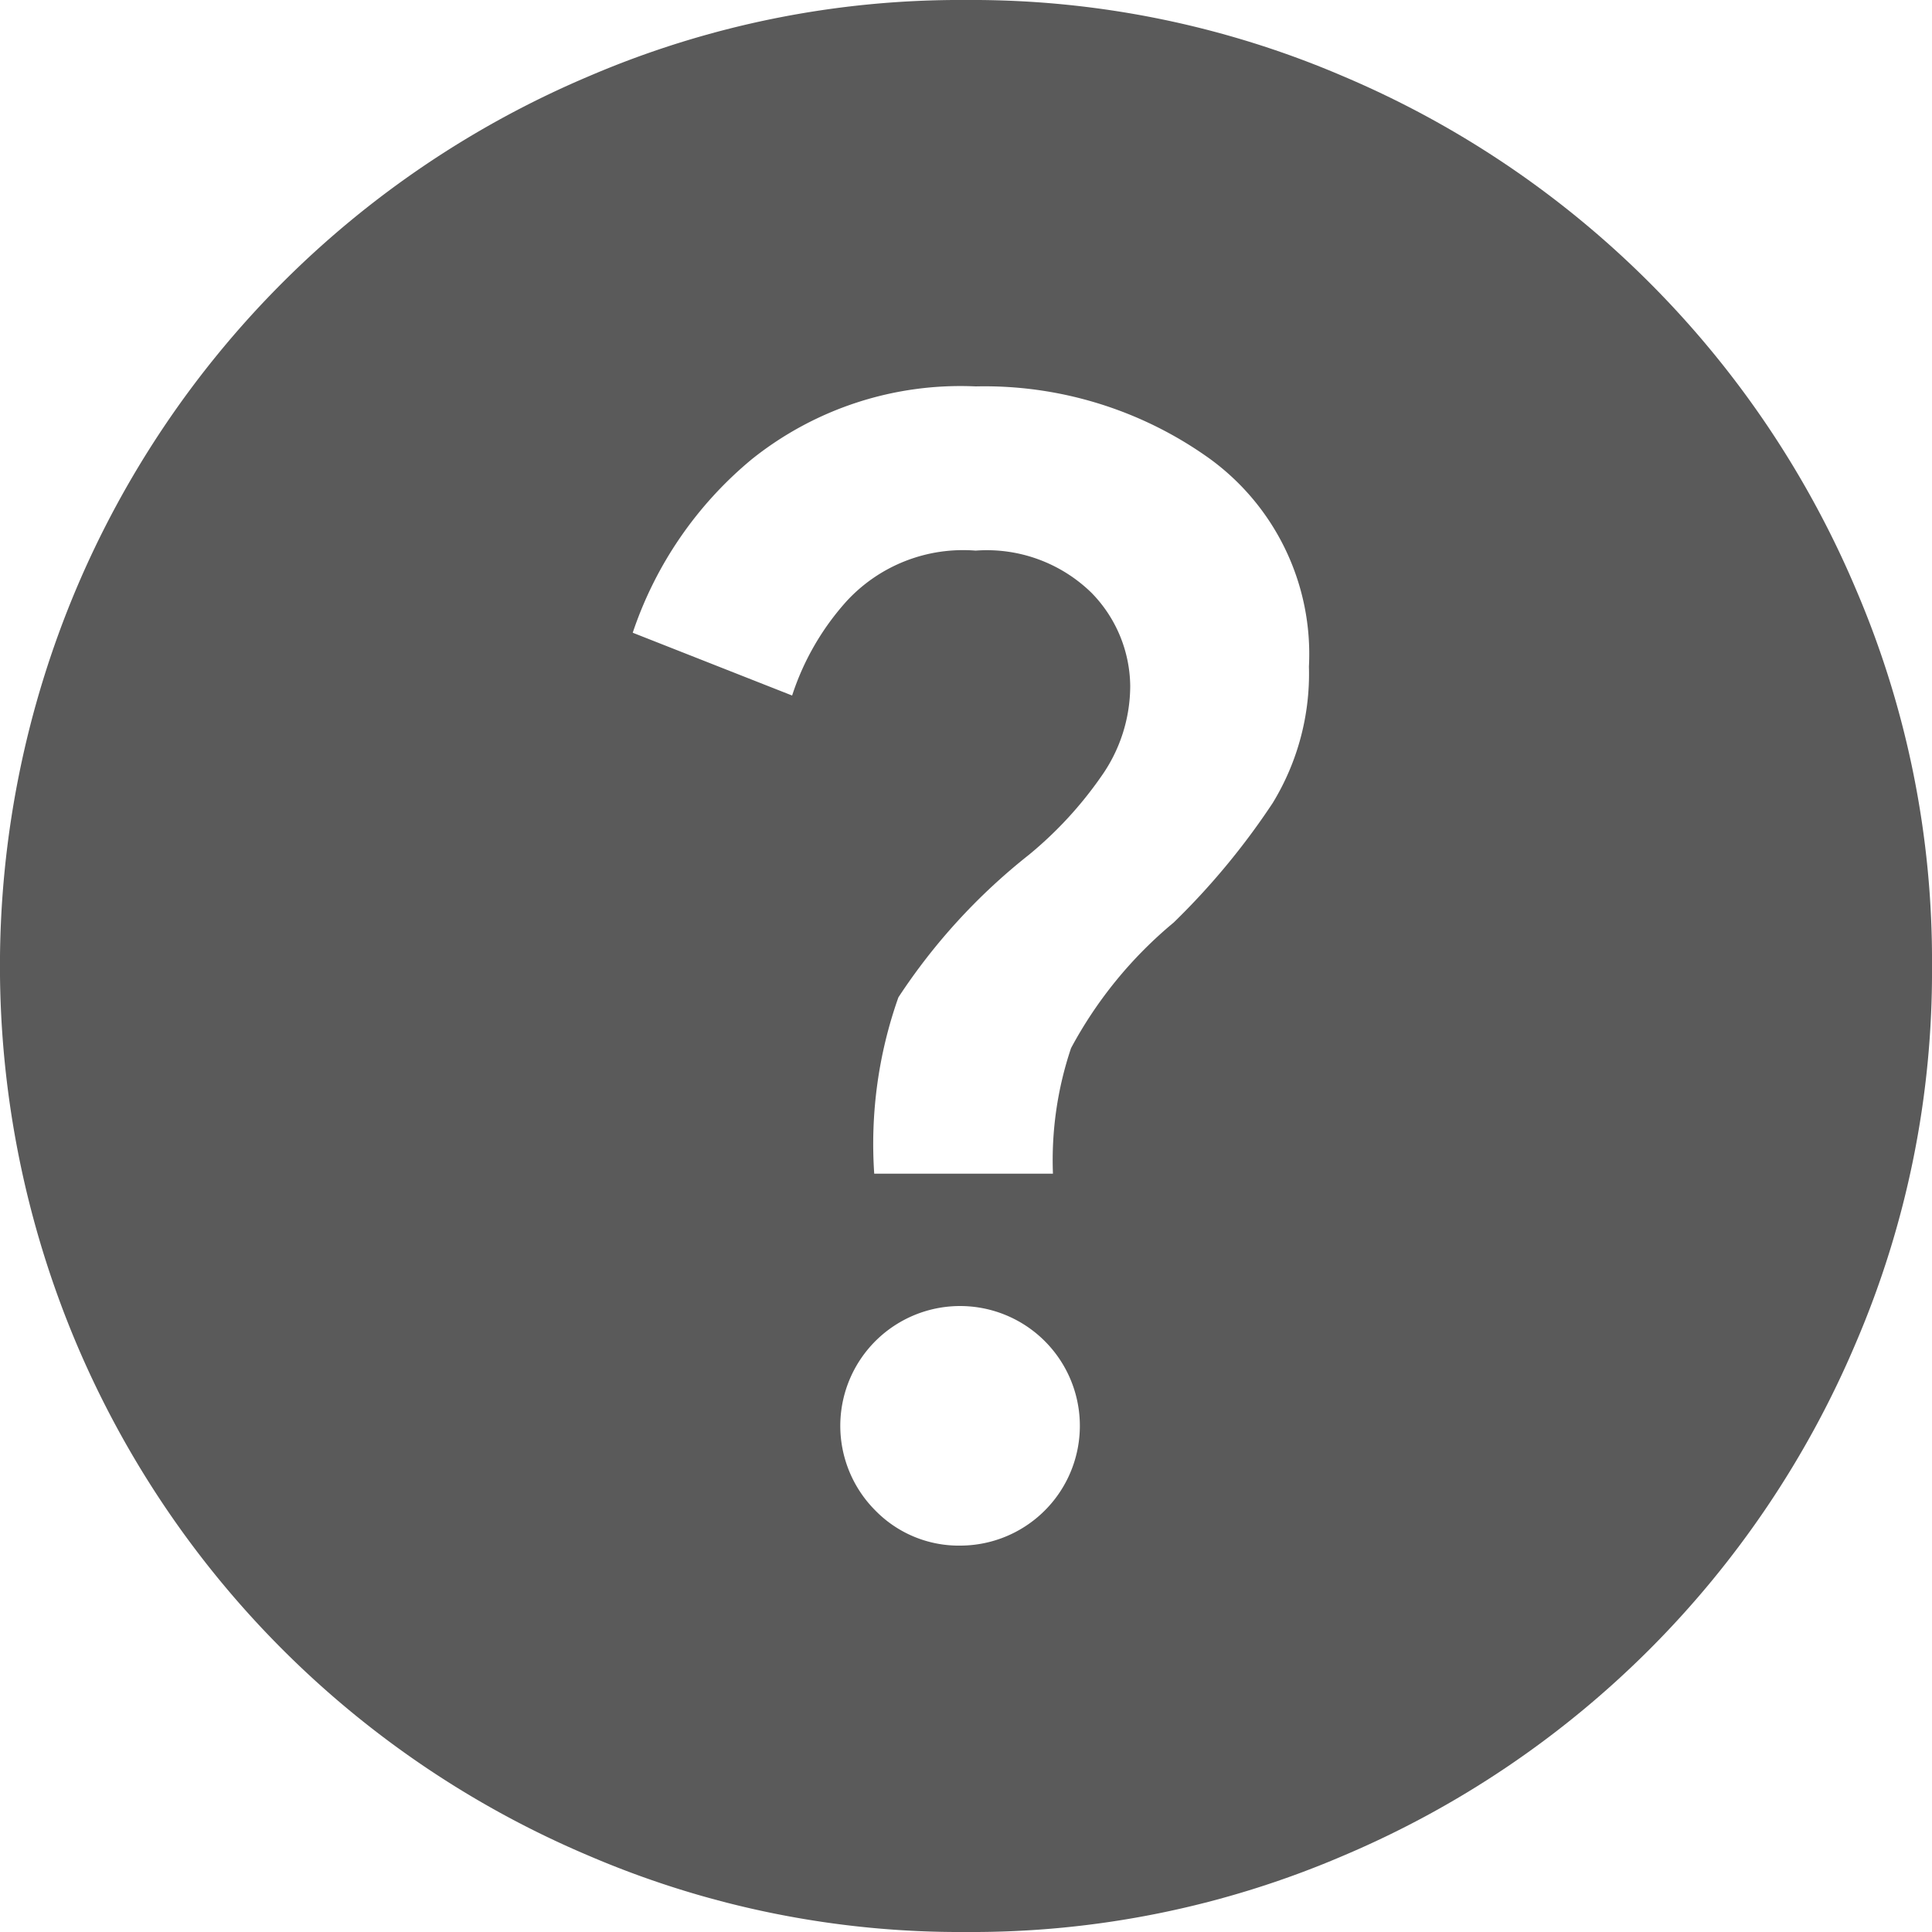 <svg xmlns="http://www.w3.org/2000/svg" width="16" height="16" viewBox="0 0 16 16"><path d="M9.96,14.8a.992.992,0,1,0-.71-.29A.966.966,0,0,0,9.96,14.8Zm-.72-3.08h1.48a2.91,2.91,0,0,1,.15-1.04,3.5,3.5,0,0,1,.85-1.04,5.989,5.989,0,0,0,.82-.99,2.053,2.053,0,0,0,.3-1.13,2,2,0,0,0-.82-1.72,3.2,3.2,0,0,0-1.94-.6,2.766,2.766,0,0,0-1.85.6,3.172,3.172,0,0,0-.99,1.44l1.32.52a2.17,2.17,0,0,1,.45-.78,1.312,1.312,0,0,1,1.07-.42,1.24,1.24,0,0,1,.96.35,1.118,1.118,0,0,1,.32.77,1.3,1.3,0,0,1-.24.75,3.213,3.213,0,0,1-.6.65,4.993,4.993,0,0,0-1.08,1.18A3.638,3.638,0,0,0,9.24,11.72ZM10,18a7.792,7.792,0,0,1-3.12-.63,7.982,7.982,0,0,1-4.25-4.25,8.036,8.036,0,0,1,0-6.24A7.987,7.987,0,0,1,6.88,2.63,7.792,7.792,0,0,1,10,2a7.792,7.792,0,0,1,3.12.63,7.993,7.993,0,0,1,4.25,4.25A7.792,7.792,0,0,1,18,10a7.792,7.792,0,0,1-.63,3.12,7.987,7.987,0,0,1-4.25,4.25A7.792,7.792,0,0,1,10,18Z" transform="translate(-2 -2)" fill="#5a5a5a"/></svg>
